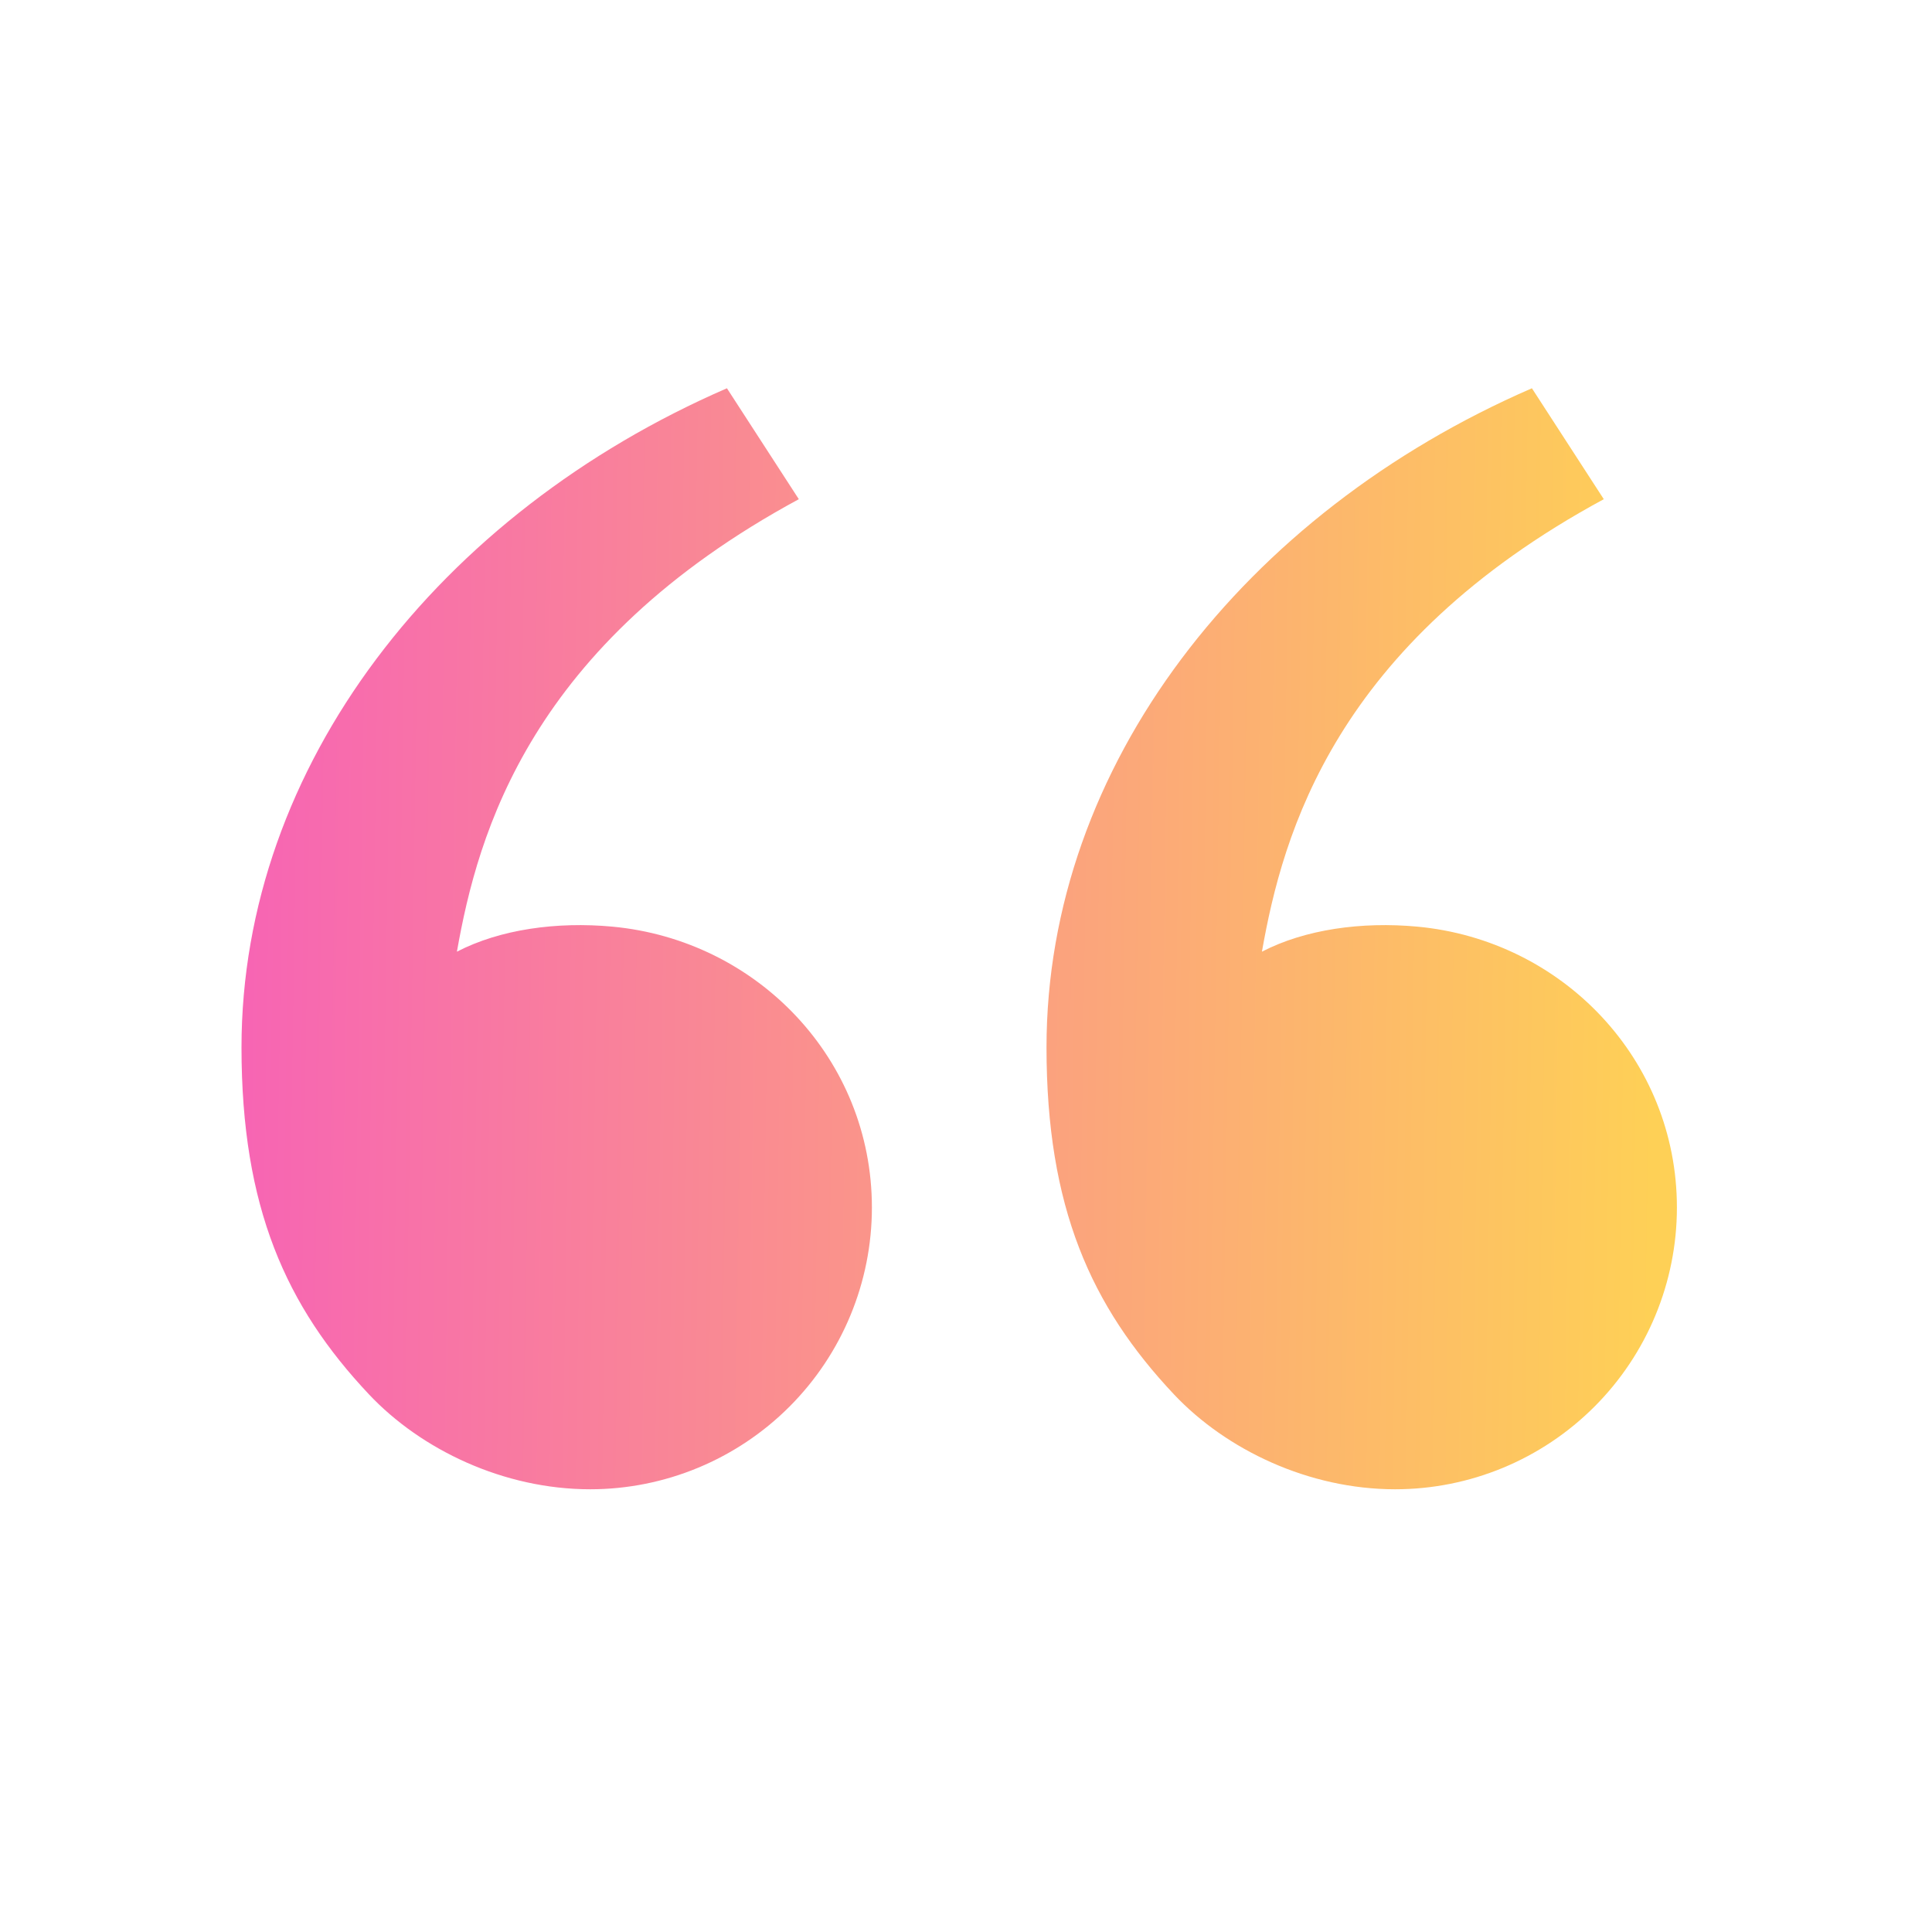 <?xml version="1.0" encoding="UTF-8"?> <svg xmlns="http://www.w3.org/2000/svg" width="58" height="58" viewBox="0 0 58 58" fill="none"><g clip-path="url(#clip0_146_125)"><path d="M11.076 41.859C8.586 39.215 7.25 36.25 7.25 31.443C7.25 22.985 13.188 15.404 21.823 11.656L23.981 14.986C15.921 19.346 14.345 25.003 13.717 28.57C15.015 27.898 16.714 27.664 18.379 27.818C22.738 28.222 26.175 31.801 26.175 36.25C26.175 38.493 25.284 40.645 23.698 42.231C22.111 43.817 19.96 44.709 17.717 44.709C15.123 44.709 12.644 43.524 11.076 41.859ZM35.242 41.859C32.753 39.215 31.417 36.25 31.417 31.443C31.417 22.985 37.354 15.404 45.989 11.656L48.147 14.986C40.088 19.346 38.512 25.003 37.884 28.57C39.181 27.898 40.88 27.664 42.545 27.818C46.905 28.222 50.342 31.801 50.342 36.25C50.342 38.493 49.45 40.645 47.864 42.231C46.278 43.817 44.127 44.709 41.883 44.709C39.29 44.709 36.811 43.524 35.242 41.859Z" fill="url(#paint0_linear_146_125)"></path></g><defs><linearGradient id="paint0_linear_146_125" x1="7.25" y1="16.063" x2="49.943" y2="16.725" gradientUnits="userSpaceOnUse"><stop stop-color="#F764B4"></stop><stop offset="1" stop-color="#FED056"></stop></linearGradient><clipPath id="clip0_146_125"><rect width="58" height="58" fill="white"></rect></clipPath></defs></svg> 